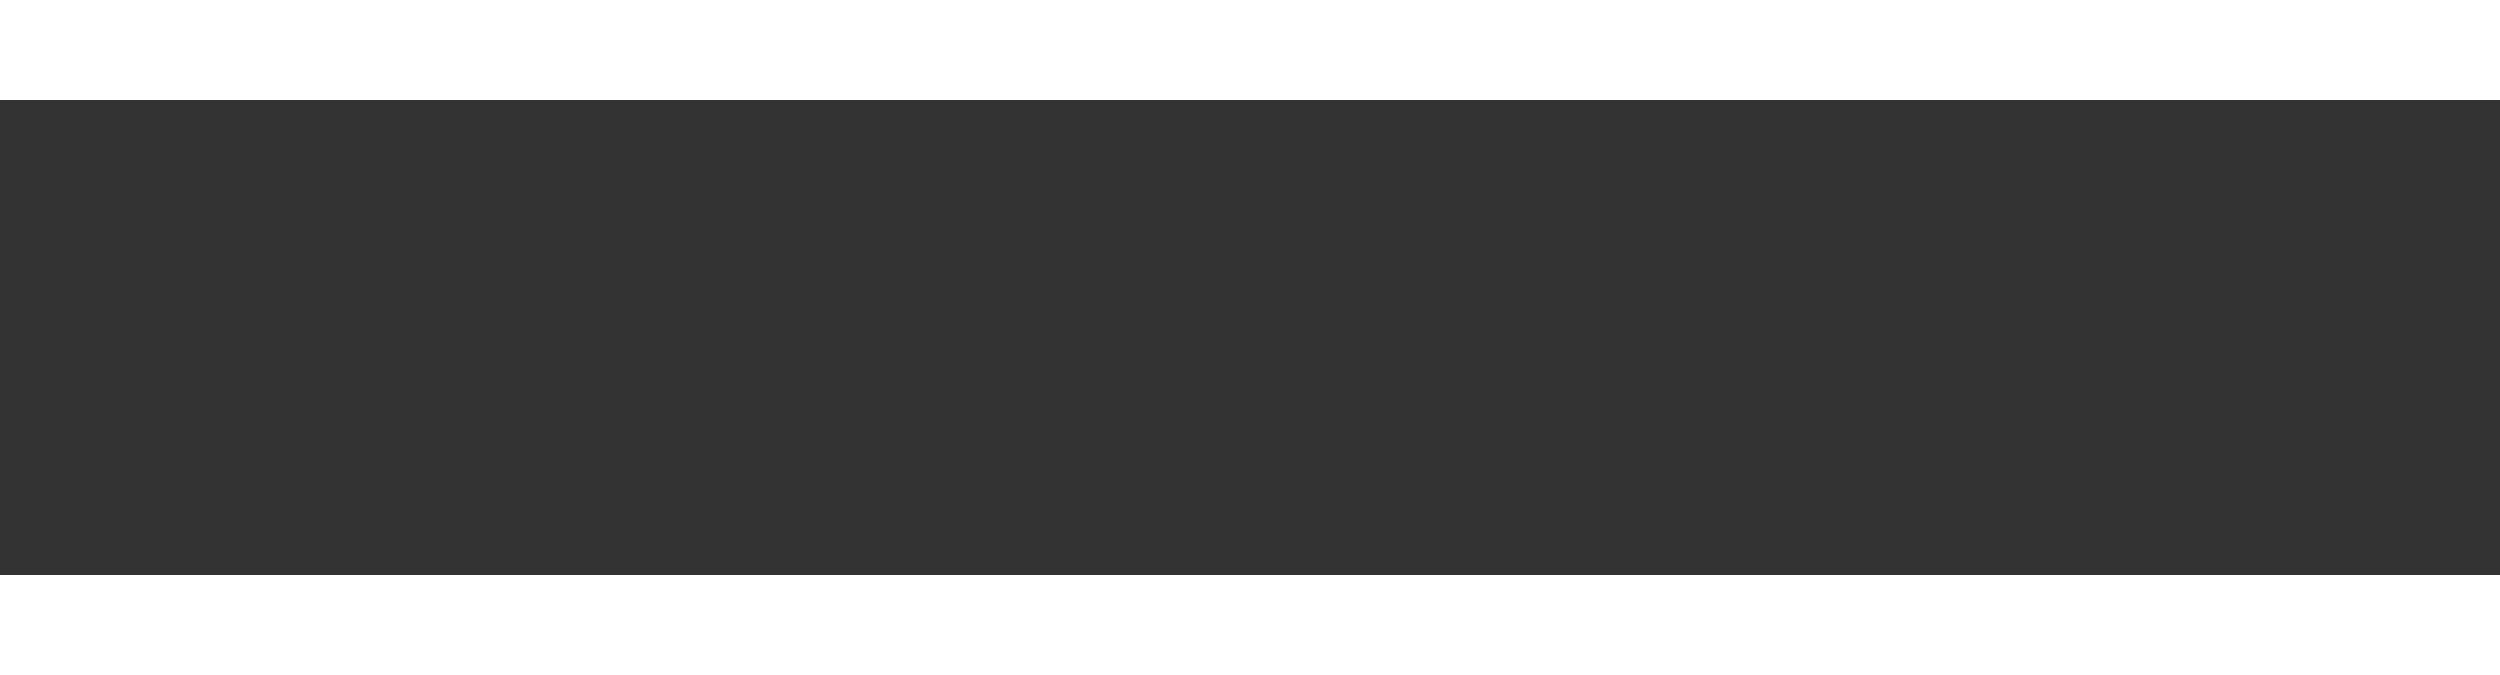 <?xml version="1.0" encoding="UTF-8"?> <svg xmlns="http://www.w3.org/2000/svg" width="100" height="27" viewBox="0 0 100 27" fill="none"><rect x="0" y="0" width="100" height="27" fill="#333333" stroke="none"/> <rect width="100" height="4" fill="white"></rect> <rect y="23" width="100" height="4" fill="white"></rect> </svg> 